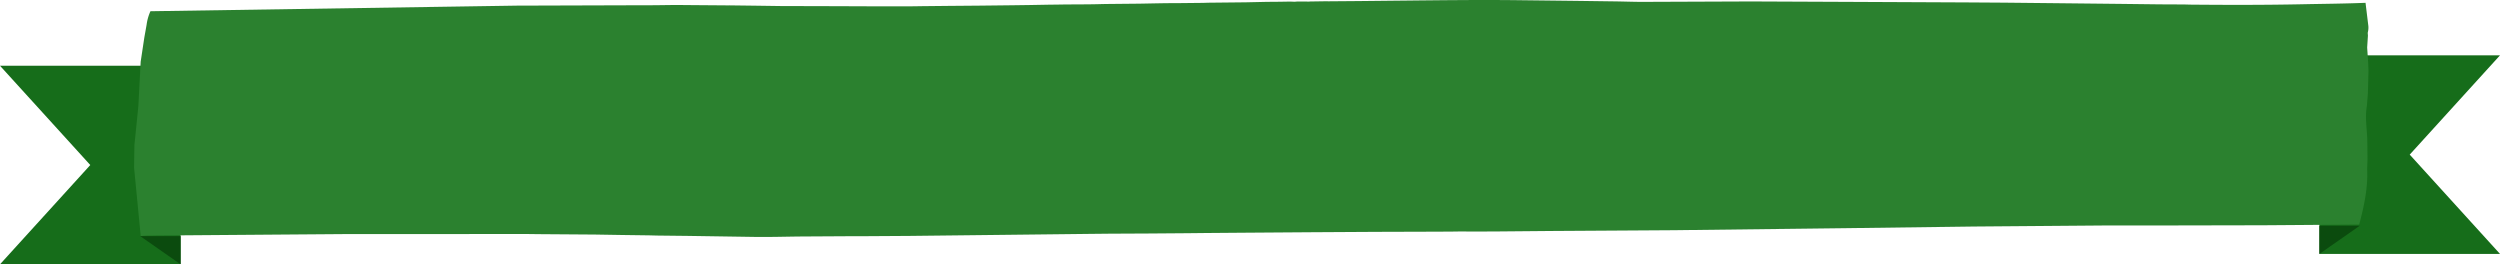 <svg xmlns="http://www.w3.org/2000/svg" width="960.25" height="101.53" viewBox="0 0 960.25 101.53"><g transform="translate(-269.375 -2113)"><g transform="translate(70)"><path d="M-16367,679.711l34.676-38.14h34.691v38.14Zm34.676-38.14-34.676-38.14h69.367v38.14Z" transform="translate(16566.375 1534.819)" fill="#166d1a"/><path d="M268.742,2214.53l-15.5-10.826h15.5Z" fill="#0b4b0e"/></g><g transform="translate(1160.258 2134.25)"><path d="M0,0,34.676,38.14H69.367V0ZM34.676,38.14,0,76.279H69.367V38.14Z" transform="translate(69.367 76.279) rotate(180)" fill="#166d1a"/><path d="M253.238,2214.53l15.5-10.826h-15.5Z" transform="translate(-253.238 -2138.25)" fill="#0b4b0e"/></g><path d="M372.162,1.583c-.143,0-.212-.046-.355-.045l-.405.037c-5.474.16-11.082.082-16.6.186l-3.421.037-7.4.134-6.538.089-12.492.141-12.011.1-10.9.112c-6.18.136-12.383.027-18.574.052l-13.987-.052L248.3,2.319l-10.06-.141-9.629-.119-.634.007-13.2-.1-6.031-.052c-4.342.013-8.647.132-13,.1l-48.779.149L6.284,4.317a18.279,18.279,0,0,0-1.47,5.16l-.886,4.981L2.534,23.713,1.647,40.7.38,53.3.126,55.676,0,64.411,2.548,90.664A32.908,32.908,0,0,1,6.461,90.5c2.847-.087,5.706-.061,8.565-.089l66.441-.505h34.462l33.955-.037,5.423.067,21.817.156,10.44.171,10.06.134c1.656.033,3.3.1,4.967.1l10.136.112,19.892.3,4.815.074c6.307.124,12.653-.1,19-.149l19-.111c1.562-.007,3.138.032,4.688,0l17.738-.111,69.431-.78,7.348-.074,15.331-.074,14.7-.112,6.969-.074,14.063-.111,26.1-.186,25.213-.149,24.325-.074,5.575-.037c1.792-.036,3.578-.042,5.372-.015,3.654.055,7.306-.029,10.972-.022l21.032-.186,9.375-.059,37.882-.238,66.01-.781,49.032-.632,37.5-.3,13.937-.112h23.439l36.489-.074,36.7-.269c1.929-7.109,3.391-14.183,3.078-21.213l.127-4.088-.076-6.935c-.081-4.38-.95-8.779-.178-13.172l.406-4.973.228-8.742-.127-3.122-.38-5.761L858,14.012c.082-.557-.122-1.118,0-1.672a7.177,7.177,0,0,0,.127-2.825L857.1,1.083c-8.346.332-16.329.387-24.318.552-14.157.292-28.262.271-42.444.149-1.355-.012-2.7-.085-4.054-.074l-8.109-.037-15.1-.179-25.669-.275-19.258-.2L703.806.929l-43.54-.2L621.072.558,580.934.714,580.4.721c-4.2.018-8.358-.156-12.544-.2L555.746.357l-24-.283C517.3-.1,502.715.076,488.293.223L484.619.26,470.428.409,459.2.5c-.807.009-1.6-.013-2.407,0l-4.941.074c-.3,0-.577.057-.887.045C449.5.56,448.082.575,446.635.6c-.347.007-.689.087-1.039.067-1.46-.084-2.917-.033-4.383-.015l-2.154.03-4,.03-8.084.178-14.317.149c-.814.018-1.605.066-2.433.067l-9.68.1c-4.786-.017-9.56.123-14.367.2l-13.658.134Z" transform="translate(320.875 2113)" fill="#2b812f"/></g></svg>